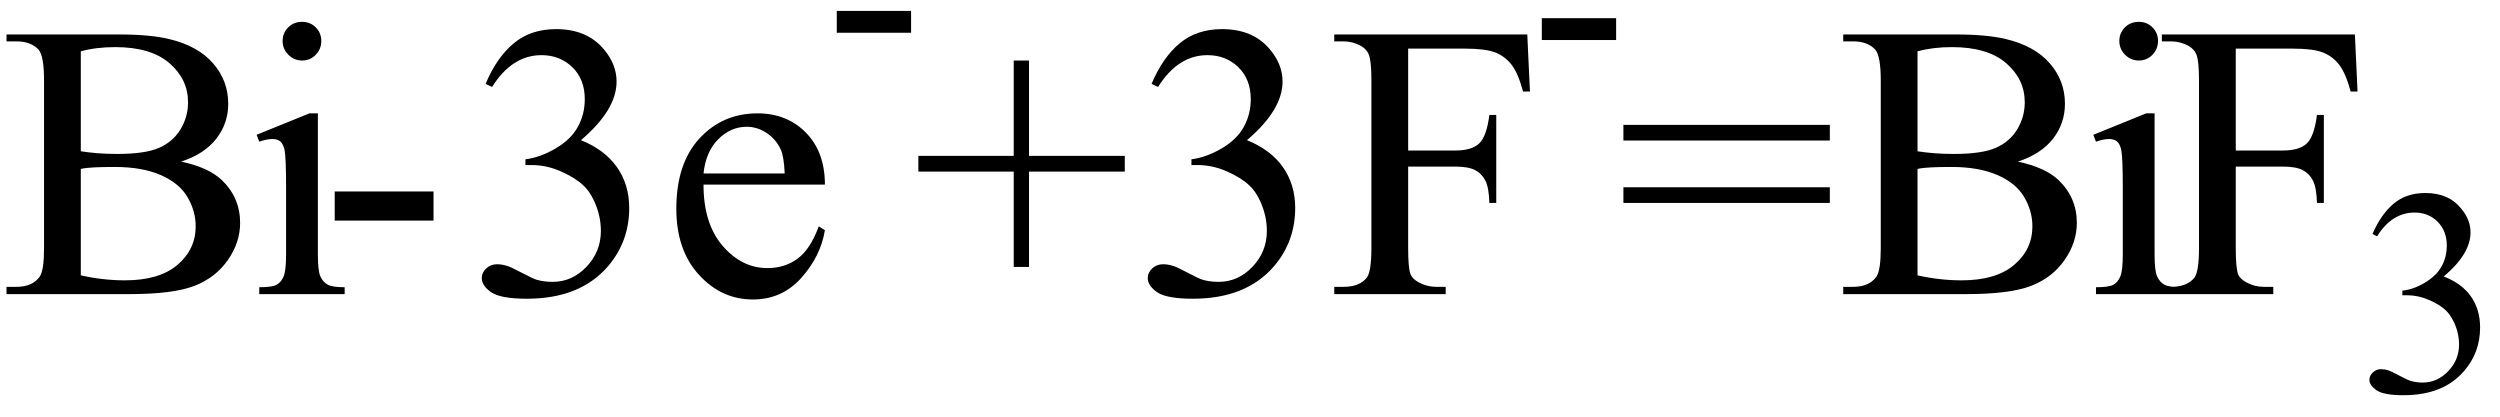 <svg xmlns="http://www.w3.org/2000/svg" xmlns:xlink="http://www.w3.org/1999/xlink" stroke-dasharray="none" shape-rendering="auto" font-family="'Dialog'" width="102" text-rendering="auto" fill-opacity="1" contentScriptType="text/ecmascript" color-interpolation="auto" color-rendering="auto" preserveAspectRatio="xMidYMid meet" font-size="12" fill="black" stroke="black" image-rendering="auto" stroke-miterlimit="10" zoomAndPan="magnify" version="1.0" stroke-linecap="square" stroke-linejoin="miter" contentStyleType="text/css" font-style="normal" height="17" stroke-width="1" stroke-dashoffset="0" font-weight="normal" stroke-opacity="1"><defs id="genericDefs"/><g><g text-rendering="optimizeLegibility" transform="translate(0,12)" color-rendering="optimizeQuality" color-interpolation="linearRGB" image-rendering="optimizeQuality"><path d="M7.391 -5.406 Q8.5 -5.172 9.047 -4.656 Q9.797 -3.938 9.797 -2.906 Q9.797 -2.109 9.297 -1.391 Q8.797 -0.672 7.93 -0.336 Q7.062 0 5.266 0 L0.266 0 L0.266 -0.297 L0.672 -0.297 Q1.328 -0.297 1.625 -0.719 Q1.797 -0.984 1.797 -1.875 L1.797 -8.719 Q1.797 -9.703 1.578 -9.969 Q1.266 -10.312 0.672 -10.312 L0.266 -10.312 L0.266 -10.594 L4.844 -10.594 Q6.125 -10.594 6.906 -10.406 Q8.078 -10.125 8.695 -9.414 Q9.312 -8.703 9.312 -7.766 Q9.312 -6.969 8.828 -6.344 Q8.344 -5.719 7.391 -5.406 ZM3.297 -5.828 Q3.594 -5.781 3.961 -5.75 Q4.328 -5.719 4.781 -5.719 Q5.922 -5.719 6.492 -5.969 Q7.062 -6.219 7.367 -6.727 Q7.672 -7.234 7.672 -7.828 Q7.672 -8.766 6.914 -9.422 Q6.156 -10.078 4.703 -10.078 Q3.922 -10.078 3.297 -9.906 L3.297 -5.828 ZM3.297 -0.766 Q4.203 -0.562 5.094 -0.562 Q6.5 -0.562 7.242 -1.195 Q7.984 -1.828 7.984 -2.766 Q7.984 -3.391 7.648 -3.961 Q7.312 -4.531 6.555 -4.859 Q5.797 -5.188 4.688 -5.188 Q4.203 -5.188 3.859 -5.172 Q3.516 -5.156 3.297 -5.109 L3.297 -0.766 ZM12.328 -11.109 Q12.656 -11.109 12.883 -10.883 Q13.109 -10.656 13.109 -10.328 Q13.109 -10 12.883 -9.766 Q12.656 -9.531 12.328 -9.531 Q12 -9.531 11.766 -9.766 Q11.531 -10 11.531 -10.328 Q11.531 -10.656 11.758 -10.883 Q11.984 -11.109 12.328 -11.109 ZM12.969 -7.375 L12.969 -1.625 Q12.969 -0.953 13.07 -0.727 Q13.172 -0.5 13.359 -0.391 Q13.547 -0.281 14.062 -0.281 L14.062 0 L10.578 0 L10.578 -0.281 Q11.109 -0.281 11.289 -0.383 Q11.469 -0.484 11.57 -0.719 Q11.672 -0.953 11.672 -1.625 L11.672 -4.375 Q11.672 -5.547 11.609 -5.891 Q11.547 -6.141 11.43 -6.234 Q11.312 -6.328 11.109 -6.328 Q10.891 -6.328 10.578 -6.219 L10.469 -6.5 L12.625 -7.375 L12.969 -7.375 ZM13.656 -4.188 L17.688 -4.188 L17.688 -3 L13.656 -3 L13.656 -4.188 ZM19.812 -8.578 Q20.266 -9.656 20.961 -10.234 Q21.656 -10.812 22.688 -10.812 Q23.953 -10.812 24.641 -9.984 Q25.156 -9.375 25.156 -8.672 Q25.156 -7.516 23.703 -6.281 Q24.672 -5.891 25.172 -5.18 Q25.672 -4.469 25.672 -3.516 Q25.672 -2.141 24.797 -1.125 Q23.656 0.188 21.5 0.188 Q20.422 0.188 20.039 -0.078 Q19.656 -0.344 19.656 -0.656 Q19.656 -0.875 19.836 -1.047 Q20.016 -1.219 20.281 -1.219 Q20.469 -1.219 20.672 -1.156 Q20.812 -1.125 21.281 -0.875 Q21.75 -0.625 21.922 -0.578 Q22.219 -0.5 22.547 -0.5 Q23.344 -0.5 23.93 -1.117 Q24.516 -1.734 24.516 -2.578 Q24.516 -3.188 24.25 -3.781 Q24.047 -4.219 23.797 -4.438 Q23.469 -4.75 22.883 -5.008 Q22.297 -5.266 21.688 -5.266 L21.438 -5.266 L21.438 -5.5 Q22.047 -5.578 22.672 -5.945 Q23.297 -6.312 23.578 -6.828 Q23.859 -7.344 23.859 -7.953 Q23.859 -8.766 23.352 -9.258 Q22.844 -9.75 22.094 -9.75 Q20.891 -9.75 20.078 -8.453 L19.812 -8.578 ZM28.703 -4.469 Q28.703 -2.875 29.484 -1.969 Q30.266 -1.062 31.312 -1.062 Q32.016 -1.062 32.539 -1.445 Q33.062 -1.828 33.406 -2.766 L33.656 -2.609 Q33.484 -1.547 32.695 -0.664 Q31.906 0.219 30.719 0.219 Q29.438 0.219 28.516 -0.789 Q27.594 -1.797 27.594 -3.484 Q27.594 -5.328 28.539 -6.352 Q29.484 -7.375 30.906 -7.375 Q32.109 -7.375 32.883 -6.586 Q33.656 -5.797 33.656 -4.469 L28.703 -4.469 ZM28.703 -4.922 L32.016 -4.922 Q31.984 -5.609 31.859 -5.891 Q31.656 -6.328 31.273 -6.578 Q30.891 -6.828 30.469 -6.828 Q29.812 -6.828 29.305 -6.32 Q28.797 -5.812 28.703 -4.922 Z" stroke="none"/></g><g text-rendering="optimizeLegibility" transform="translate(33.656,3.586)" color-rendering="optimizeQuality" color-interpolation="linearRGB" image-rendering="optimizeQuality"><path d="M0.484 -3.141 L3.516 -3.141 L3.516 -2.25 L0.484 -2.25 L0.484 -3.141 Z" stroke="none"/></g><g text-rendering="optimizeLegibility" transform="translate(37.172,12)" color-rendering="optimizeQuality" color-interpolation="linearRGB" image-rendering="optimizeQuality"><path d="M4.188 -1.109 L4.188 -5 L0.297 -5 L0.297 -5.641 L4.188 -5.641 L4.188 -9.531 L4.812 -9.531 L4.812 -5.641 L8.719 -5.641 L8.719 -5 L4.812 -5 L4.812 -1.109 L4.188 -1.109 ZM9.812 -8.578 Q10.266 -9.656 10.961 -10.234 Q11.656 -10.812 12.688 -10.812 Q13.953 -10.812 14.641 -9.984 Q15.156 -9.375 15.156 -8.672 Q15.156 -7.516 13.703 -6.281 Q14.672 -5.891 15.172 -5.18 Q15.672 -4.469 15.672 -3.516 Q15.672 -2.141 14.797 -1.125 Q13.656 0.188 11.5 0.188 Q10.422 0.188 10.039 -0.078 Q9.656 -0.344 9.656 -0.656 Q9.656 -0.875 9.836 -1.047 Q10.016 -1.219 10.281 -1.219 Q10.469 -1.219 10.672 -1.156 Q10.812 -1.125 11.281 -0.875 Q11.75 -0.625 11.922 -0.578 Q12.219 -0.5 12.547 -0.5 Q13.344 -0.5 13.93 -1.117 Q14.516 -1.734 14.516 -2.578 Q14.516 -3.188 14.25 -3.781 Q14.047 -4.219 13.797 -4.438 Q13.469 -4.75 12.883 -5.008 Q12.297 -5.266 11.688 -5.266 L11.438 -5.266 L11.438 -5.5 Q12.047 -5.578 12.672 -5.945 Q13.297 -6.312 13.578 -6.828 Q13.859 -7.344 13.859 -7.953 Q13.859 -8.766 13.352 -9.258 Q12.844 -9.75 12.094 -9.75 Q10.891 -9.75 10.078 -8.453 L9.812 -8.578 ZM20.281 -10.016 L20.281 -5.859 L22.203 -5.859 Q22.875 -5.859 23.18 -6.148 Q23.484 -6.438 23.594 -7.312 L23.875 -7.312 L23.875 -3.719 L23.594 -3.719 Q23.578 -4.344 23.43 -4.633 Q23.281 -4.922 23.008 -5.062 Q22.734 -5.203 22.203 -5.203 L20.281 -5.203 L20.281 -1.875 Q20.281 -1.078 20.375 -0.812 Q20.453 -0.625 20.703 -0.484 Q21.047 -0.297 21.422 -0.297 L21.812 -0.297 L21.812 0 L17.266 0 L17.266 -0.297 L17.641 -0.297 Q18.297 -0.297 18.594 -0.672 Q18.781 -0.922 18.781 -1.875 L18.781 -8.719 Q18.781 -9.531 18.672 -9.781 Q18.594 -9.984 18.359 -10.125 Q18.016 -10.312 17.641 -10.312 L17.266 -10.312 L17.266 -10.594 L25.141 -10.594 L25.25 -8.266 L24.969 -8.266 Q24.766 -9.016 24.5 -9.359 Q24.234 -9.703 23.836 -9.859 Q23.438 -10.016 22.609 -10.016 L20.281 -10.016 Z" stroke="none"/></g><g text-rendering="optimizeLegibility" transform="translate(62.422,3.883)" color-rendering="optimizeQuality" color-interpolation="linearRGB" image-rendering="optimizeQuality"><path d="M0.484 -3.141 L3.516 -3.141 L3.516 -2.25 L0.484 -2.25 L0.484 -3.141 Z" stroke="none"/></g><g text-rendering="optimizeLegibility" transform="translate(65.938,12)" color-rendering="optimizeQuality" color-interpolation="linearRGB" image-rendering="optimizeQuality"><path d="M0.297 -6.906 L8.719 -6.906 L8.719 -6.266 L0.297 -6.266 L0.297 -6.906 ZM0.297 -4.359 L8.719 -4.359 L8.719 -3.719 L0.297 -3.719 L0.297 -4.359 ZM16.391 -5.406 Q17.5 -5.172 18.047 -4.656 Q18.797 -3.938 18.797 -2.906 Q18.797 -2.109 18.297 -1.391 Q17.797 -0.672 16.93 -0.336 Q16.062 0 14.266 0 L9.266 0 L9.266 -0.297 L9.672 -0.297 Q10.328 -0.297 10.625 -0.719 Q10.797 -0.984 10.797 -1.875 L10.797 -8.719 Q10.797 -9.703 10.578 -9.969 Q10.266 -10.312 9.672 -10.312 L9.266 -10.312 L9.266 -10.594 L13.844 -10.594 Q15.125 -10.594 15.906 -10.406 Q17.078 -10.125 17.695 -9.414 Q18.312 -8.703 18.312 -7.766 Q18.312 -6.969 17.828 -6.344 Q17.344 -5.719 16.391 -5.406 ZM12.297 -5.828 Q12.594 -5.781 12.961 -5.75 Q13.328 -5.719 13.781 -5.719 Q14.922 -5.719 15.492 -5.969 Q16.062 -6.219 16.367 -6.727 Q16.672 -7.234 16.672 -7.828 Q16.672 -8.766 15.914 -9.422 Q15.156 -10.078 13.703 -10.078 Q12.922 -10.078 12.297 -9.906 L12.297 -5.828 ZM12.297 -0.766 Q13.203 -0.562 14.094 -0.562 Q15.5 -0.562 16.242 -1.195 Q16.984 -1.828 16.984 -2.766 Q16.984 -3.391 16.648 -3.961 Q16.312 -4.531 15.555 -4.859 Q14.797 -5.188 13.688 -5.188 Q13.203 -5.188 12.859 -5.172 Q12.516 -5.156 12.297 -5.109 L12.297 -0.766 ZM21.328 -11.109 Q21.656 -11.109 21.883 -10.883 Q22.109 -10.656 22.109 -10.328 Q22.109 -10 21.883 -9.766 Q21.656 -9.531 21.328 -9.531 Q21 -9.531 20.766 -9.766 Q20.531 -10 20.531 -10.328 Q20.531 -10.656 20.758 -10.883 Q20.984 -11.109 21.328 -11.109 ZM21.969 -7.375 L21.969 -1.625 Q21.969 -0.953 22.07 -0.727 Q22.172 -0.5 22.359 -0.391 Q22.547 -0.281 23.062 -0.281 L23.062 0 L19.578 0 L19.578 -0.281 Q20.109 -0.281 20.289 -0.383 Q20.469 -0.484 20.57 -0.719 Q20.672 -0.953 20.672 -1.625 L20.672 -4.375 Q20.672 -5.547 20.609 -5.891 Q20.547 -6.141 20.43 -6.234 Q20.312 -6.328 20.109 -6.328 Q19.891 -6.328 19.578 -6.219 L19.469 -6.5 L21.625 -7.375 L21.969 -7.375 ZM25.281 -10.016 L25.281 -5.859 L27.203 -5.859 Q27.875 -5.859 28.18 -6.148 Q28.484 -6.438 28.594 -7.312 L28.875 -7.312 L28.875 -3.719 L28.594 -3.719 Q28.578 -4.344 28.43 -4.633 Q28.281 -4.922 28.008 -5.062 Q27.734 -5.203 27.203 -5.203 L25.281 -5.203 L25.281 -1.875 Q25.281 -1.078 25.375 -0.812 Q25.453 -0.625 25.703 -0.484 Q26.047 -0.297 26.422 -0.297 L26.812 -0.297 L26.812 0 L22.266 0 L22.266 -0.297 L22.641 -0.297 Q23.297 -0.297 23.594 -0.672 Q23.781 -0.922 23.781 -1.875 L23.781 -8.719 Q23.781 -9.531 23.672 -9.781 Q23.594 -9.984 23.359 -10.125 Q23.016 -10.312 22.641 -10.312 L22.266 -10.312 L22.266 -10.594 L30.141 -10.594 L30.25 -8.266 L29.969 -8.266 Q29.766 -9.016 29.5 -9.359 Q29.234 -9.703 28.836 -9.859 Q28.438 -10.016 27.609 -10.016 L25.281 -10.016 Z" stroke="none"/></g><g text-rendering="optimizeLegibility" transform="translate(96.188,15.984)" color-rendering="optimizeQuality" color-interpolation="linearRGB" image-rendering="optimizeQuality"><path d="M0.609 -6.438 Q0.953 -7.234 1.469 -7.672 Q1.984 -8.109 2.766 -8.109 Q3.719 -8.109 4.219 -7.484 Q4.609 -7.031 4.609 -6.5 Q4.609 -5.625 3.516 -4.703 Q4.25 -4.422 4.625 -3.891 Q5 -3.359 5 -2.625 Q5 -1.594 4.344 -0.844 Q3.5 0.141 1.875 0.141 Q1.062 0.141 0.773 -0.062 Q0.484 -0.266 0.484 -0.484 Q0.484 -0.656 0.625 -0.789 Q0.766 -0.922 0.953 -0.922 Q1.109 -0.922 1.25 -0.875 Q1.359 -0.844 1.711 -0.656 Q2.062 -0.469 2.188 -0.438 Q2.406 -0.375 2.656 -0.375 Q3.25 -0.375 3.695 -0.836 Q4.141 -1.297 4.141 -1.922 Q4.141 -2.391 3.938 -2.828 Q3.781 -3.156 3.594 -3.328 Q3.344 -3.562 2.906 -3.75 Q2.469 -3.938 2.016 -3.938 L1.828 -3.938 L1.828 -4.125 Q2.281 -4.172 2.75 -4.453 Q3.219 -4.734 3.43 -5.117 Q3.641 -5.5 3.641 -5.969 Q3.641 -6.562 3.266 -6.938 Q2.891 -7.312 2.328 -7.312 Q1.406 -7.312 0.797 -6.344 L0.609 -6.438 Z" stroke="none"/></g></g></svg>